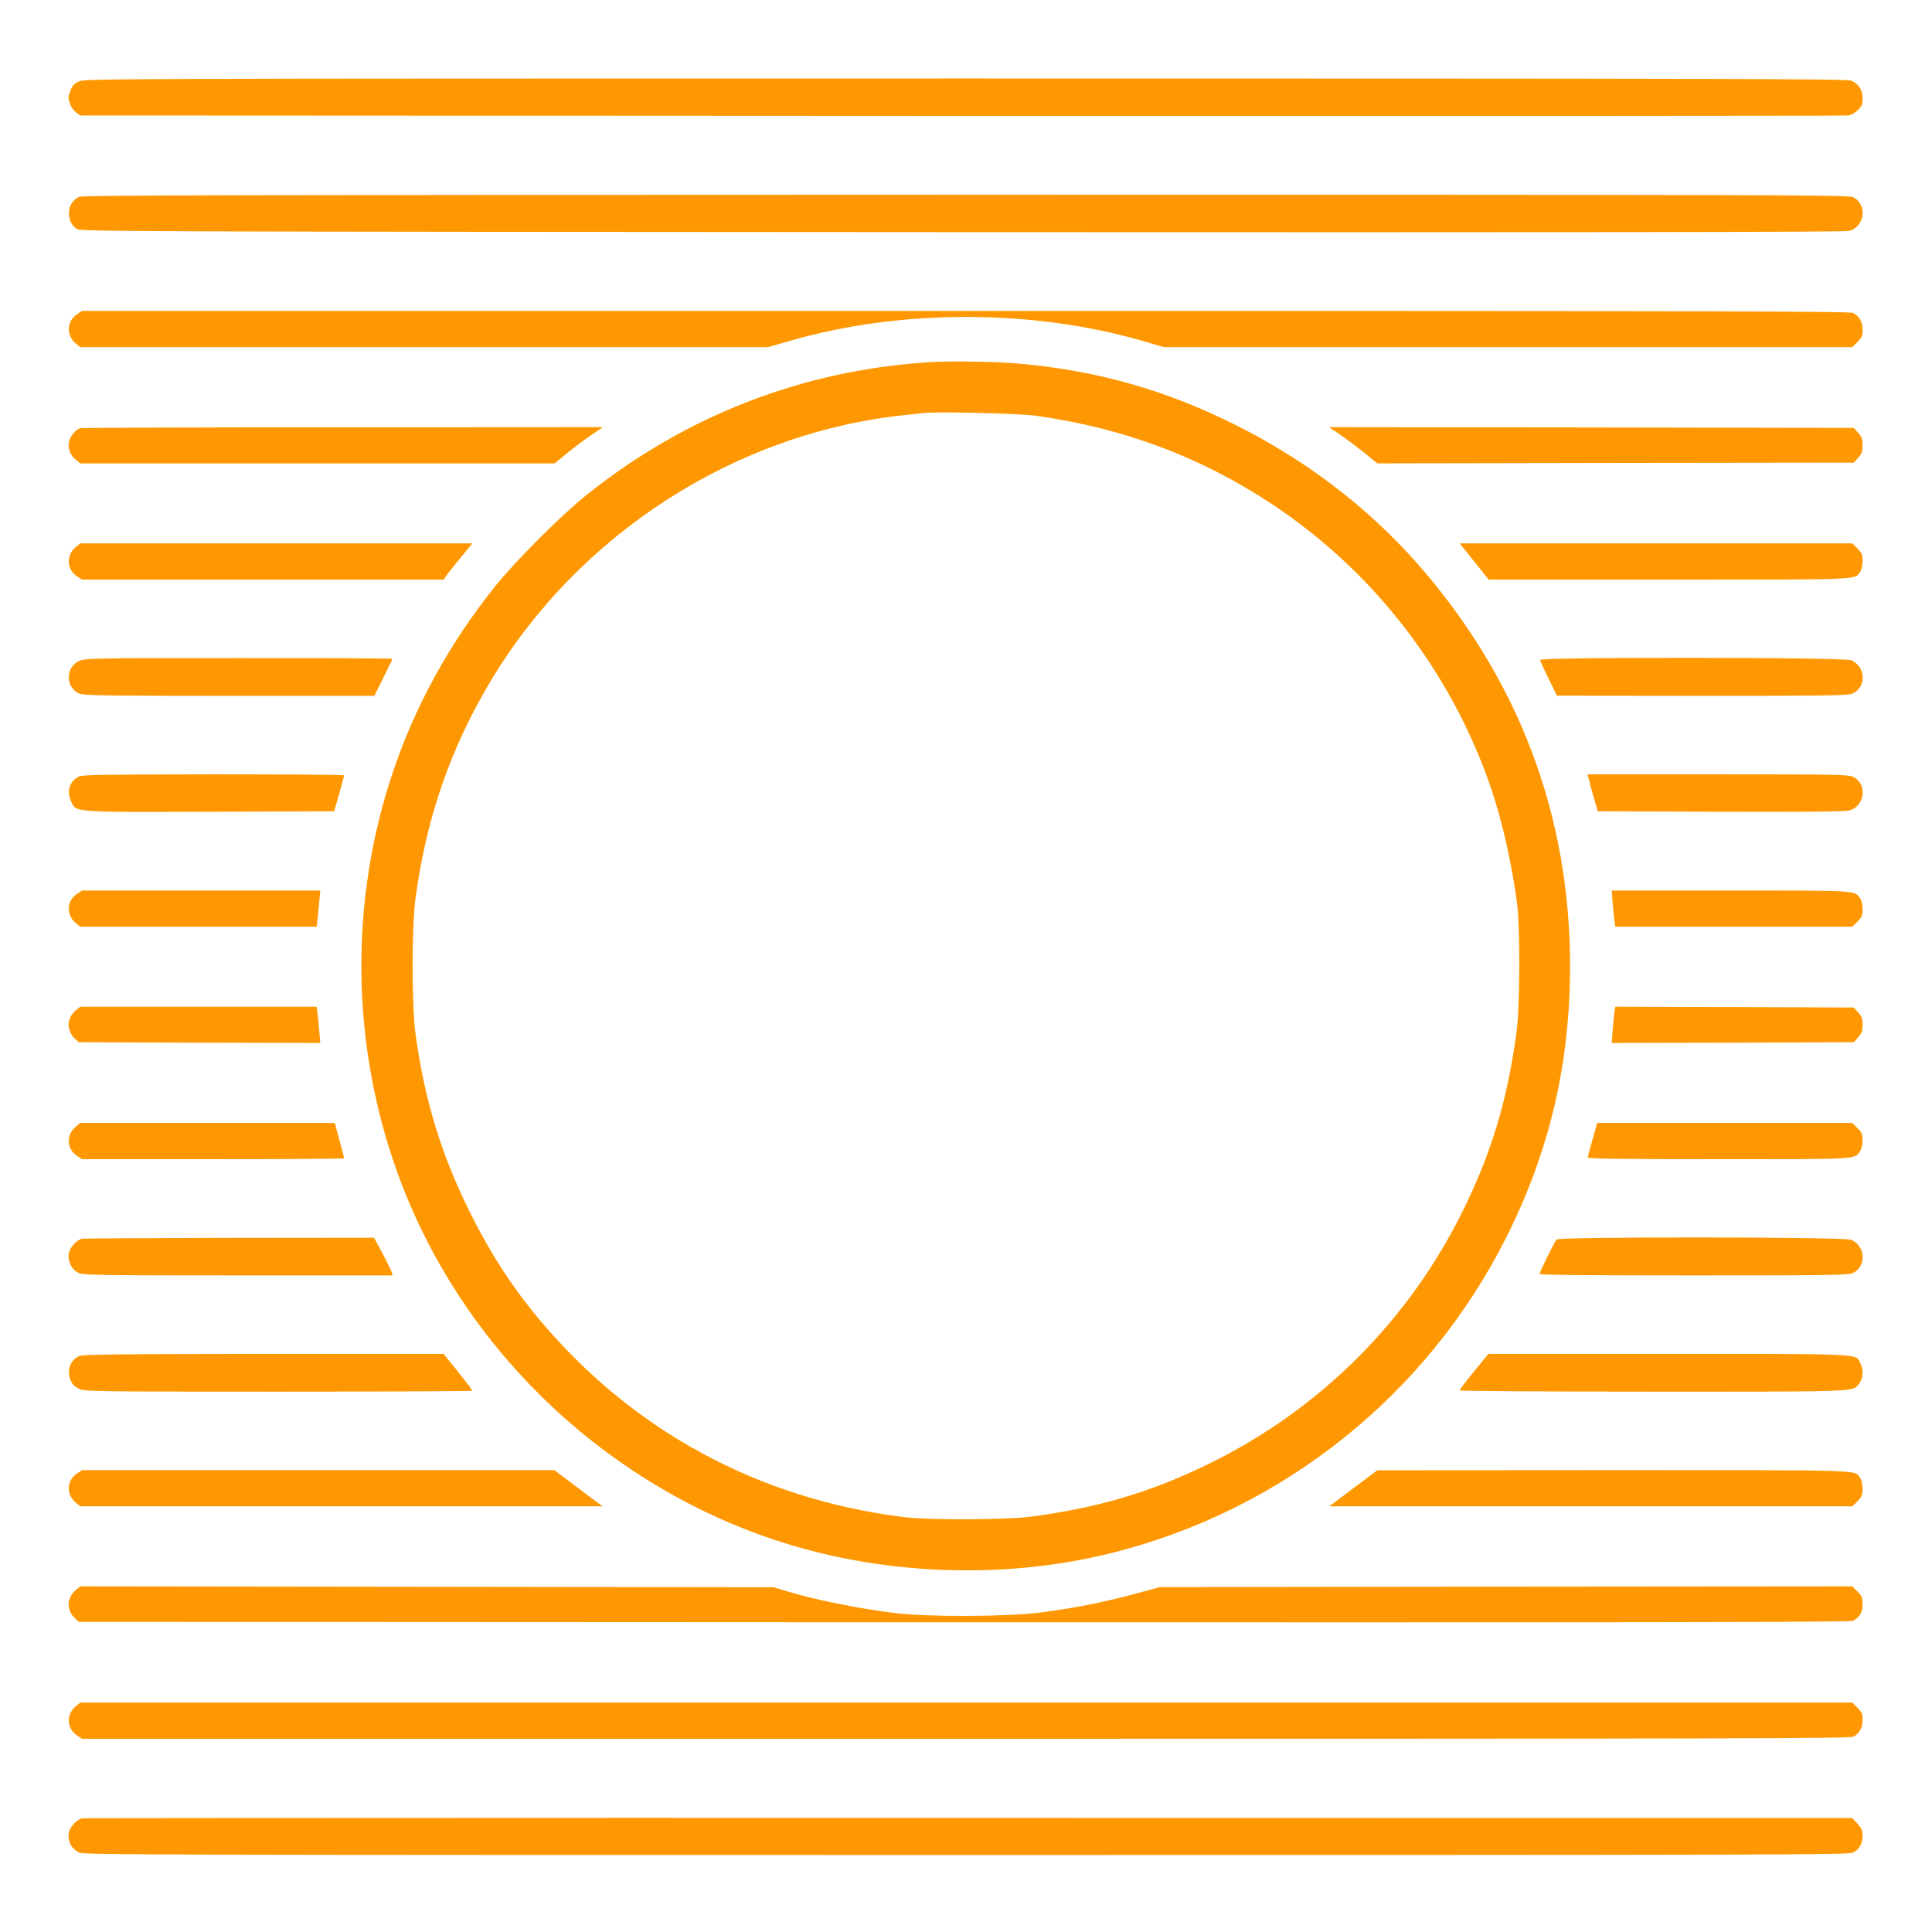 <?xml version="1.0" standalone="no"?>
<!DOCTYPE svg PUBLIC "-//W3C//DTD SVG 20010904//EN"
 "http://www.w3.org/TR/2001/REC-SVG-20010904/DTD/svg10.dtd">
<svg version="1.0" xmlns="http://www.w3.org/2000/svg"
 width="1280pt" height="1280pt" viewBox="0 0 1280 1280"
 preserveAspectRatio="xMidYMid meet">
<g transform="translate(0,1280) scale(0.1,-0.1)"
fill="#ff9800" stroke="none">
<path d="M524 12261 c-33 -15 -45 -28 -58 -63 -15 -37 -15 -49 -4 -82 7 -22
26 -49 41 -60 l28 -21 5842 -3 c3213 -1 5856 0 5874 3 18 3 46 19 63 36 25 26
30 38 30 78 0 57 -26 96 -76 117 -28 12 -932 14 -5866 14 -5681 0 -5834 -1
-5874 -19z"/>
<path d="M525 11496 c-84 -36 -93 -161 -16 -213 25 -17 315 -18 5866 -21 4091
-2 5851 0 5877 8 105 30 121 178 24 224 -31 15 -489 16 -5878 16 -4834 -1
-5848 -3 -5873 -14z"/>
<path d="M509 10717 c-68 -46 -71 -138 -8 -192 l31 -25 2278 0 2278 0 154 44
c729 210 1608 208 2336 -5 l133 -39 2280 0 2281 0 34 34 c29 29 34 41 34 80 0
53 -20 90 -61 112 -24 12 -790 14 -5882 14 l-5854 0 -34 -23z"/>
<path d="M6150 10400 c-833 -54 -1603 -352 -2260 -876 -173 -138 -476 -441
-614 -614 -299 -375 -525 -786 -673 -1225 -289 -859 -278 -1804 32 -2660 408
-1126 1331 -2029 2470 -2418 712 -243 1531 -278 2260 -96 1134 283 2091 1049
2614 2090 287 572 423 1151 423 1799 0 1000 -341 1901 -1007 2661 -333 379
-750 696 -1220 929 -456 226 -891 350 -1400 399 -152 15 -474 21 -625 11z
m710 -354 c583 -81 1098 -274 1575 -591 670 -446 1180 -1108 1443 -1875 75
-220 142 -519 174 -775 20 -171 18 -675 -5 -845 -59 -440 -162 -786 -347
-1165 -360 -740 -955 -1335 -1695 -1695 -379 -185 -725 -288 -1165 -347 -170
-23 -674 -25 -845 -5 -973 119 -1815 578 -2436 1327 -176 213 -322 441 -454
710 -185 376 -294 737 -352 1165 -26 193 -26 707 0 900 72 530 229 986 493
1430 582 978 1620 1649 2739 1769 55 6 116 13 135 15 89 10 631 -3 740 -18z"/>
<path d="M530 9963 c-28 -10 -59 -46 -70 -79 -15 -45 1 -95 41 -129 l31 -25
1571 0 1572 0 80 66 c44 36 116 90 160 120 l80 54 -1725 -1 c-949 0 -1732 -3
-1740 -6z"/>
<path d="M8872 9925 c36 -24 108 -78 160 -119 l93 -76 1578 3 1579 2 29 33
c24 26 29 41 29 82 0 41 -5 56 -29 82 l-29 33 -1739 3 -1738 2 67 -45z"/>
<path d="M501 9175 c-63 -54 -60 -146 8 -192 l34 -23 1198 0 1198 0 23 33 c12
17 56 71 96 120 l72 87 -1299 0 -1299 0 -31 -25z"/>
<path d="M9767 9080 l96 -120 1194 0 c1293 0 1229 -3 1267 52 9 13 16 43 16
71 0 42 -5 54 -34 83 l-34 34 -1301 0 -1301 0 97 -120z"/>
<path d="M524 8421 c-92 -42 -91 -178 3 -217 27 -12 204 -14 993 -14 l960 0
60 120 c33 66 60 122 60 125 0 3 -458 5 -1017 5 -971 0 -1020 -1 -1059 -19z"/>
<path d="M10202 8428 c2 -7 28 -63 58 -125 l55 -112 963 -1 c872 0 967 2 998
16 92 44 84 180 -12 220 -47 20 -2067 21 -2062 2z"/>
<path d="M525 7656 c-61 -27 -85 -95 -56 -160 35 -80 -9 -77 926 -74 l819 3
33 115 c18 63 32 118 33 123 0 4 -388 7 -862 7 -695 -1 -869 -3 -893 -14z"/>
<path d="M10525 7643 c3 -16 18 -71 33 -123 l28 -95 814 -3 c553 -2 827 1 852
8 105 30 121 178 24 224 -31 14 -119 16 -896 16 l-862 0 7 -27z"/>
<path d="M509 6877 c-68 -46 -71 -138 -8 -192 l31 -25 783 0 783 0 6 53 c3 28
8 82 12 120 l6 67 -789 0 -790 0 -34 -23z"/>
<path d="M10684 6818 c4 -46 9 -100 12 -120 l6 -38 785 0 785 0 34 34 c29 29
34 41 34 83 0 28 -7 58 -16 71 -37 54 -10 52 -860 52 l-786 0 6 -82z"/>
<path d="M501 6105 c-60 -51 -62 -132 -5 -186 l26 -24 800 -3 800 -2 -6 72
c-4 40 -9 94 -12 121 l-6 47 -783 0 -783 0 -31 -25z"/>
<path d="M10696 6093 c-3 -21 -8 -75 -12 -121 l-6 -82 802 2 802 3 29 33 c24
26 29 41 29 82 0 41 -5 56 -29 82 l-29 33 -790 3 -790 2 -6 -37z"/>
<path d="M501 5335 c-63 -54 -60 -146 8 -192 l34 -23 868 0 c478 0 869 3 869
6 0 4 -14 58 -31 120 l-31 114 -843 0 -843 0 -31 -25z"/>
<path d="M10570 5318 c-6 -24 -20 -73 -31 -109 -10 -36 -19 -71 -19 -78 0 -8
223 -11 865 -11 939 0 902 -2 939 54 9 14 16 45 16 72 0 39 -5 51 -34 80 l-34
34 -846 0 -845 0 -11 -42z"/>
<path d="M543 4593 c-32 -6 -79 -56 -86 -91 -12 -58 18 -117 70 -138 27 -12
214 -14 1053 -14 l1021 0 -6 23 c-4 12 -32 68 -62 125 l-55 102 -956 -1 c-526
-1 -967 -4 -979 -6z"/>
<path d="M10312 4588 c-15 -19 -112 -216 -112 -228 0 -7 335 -10 1021 -10 924
0 1024 2 1055 16 92 44 84 180 -12 220 -47 20 -1936 21 -1952 2z"/>
<path d="M525 3816 c-59 -26 -84 -93 -59 -157 13 -32 27 -46 58 -60 39 -18 95
-19 1324 -19 705 0 1282 3 1282 6 0 4 -43 60 -95 125 l-96 119 -1192 0 c-968
-1 -1198 -3 -1222 -14z"/>
<path d="M9765 3713 c-52 -64 -95 -121 -95 -125 0 -4 576 -8 1280 -8 1391 0
1323 -3 1368 55 26 33 29 92 7 134 -33 64 39 61 -1274 61 l-1190 0 -96 -117z"/>
<path d="M509 3037 c-68 -46 -71 -138 -8 -192 l31 -25 1730 0 1730 0 -160 120
-159 120 -1565 0 -1565 0 -34 -23z"/>
<path d="M8966 2940 l-159 -120 1732 0 1733 0 34 34 c29 29 34 41 34 83 0 28
-7 58 -16 71 -38 55 58 52 -1636 52 l-1563 -1 -159 -119z"/>
<path d="M502 2265 c-61 -51 -63 -132 -6 -186 l26 -24 5861 -3 c4385 -2 5869
1 5890 9 45 19 67 55 67 111 0 43 -4 54 -34 84 l-34 34 -2294 -2 -2293 -3
-175 -47 c-210 -56 -381 -90 -607 -120 -229 -30 -750 -32 -973 -5 -250 31
-529 88 -715 144 l-90 27 -2297 3 -2296 3 -30 -25z"/>
<path d="M501 1495 c-63 -54 -60 -146 8 -192 l34 -23 5854 0 c5092 0 5858 2
5882 14 41 22 61 59 61 112 0 39 -5 51 -34 80 l-34 34 -5870 0 -5870 0 -31
-25z"/>
<path d="M543 753 c-32 -6 -79 -56 -86 -91 -12 -57 15 -111 68 -136 30 -15
562 -16 5875 -16 5386 0 5845 1 5876 16 42 20 64 59 64 114 0 32 -7 48 -34 78
l-34 37 -5854 1 c-3219 1 -5863 -1 -5875 -3z"/>
</g>
</svg>
